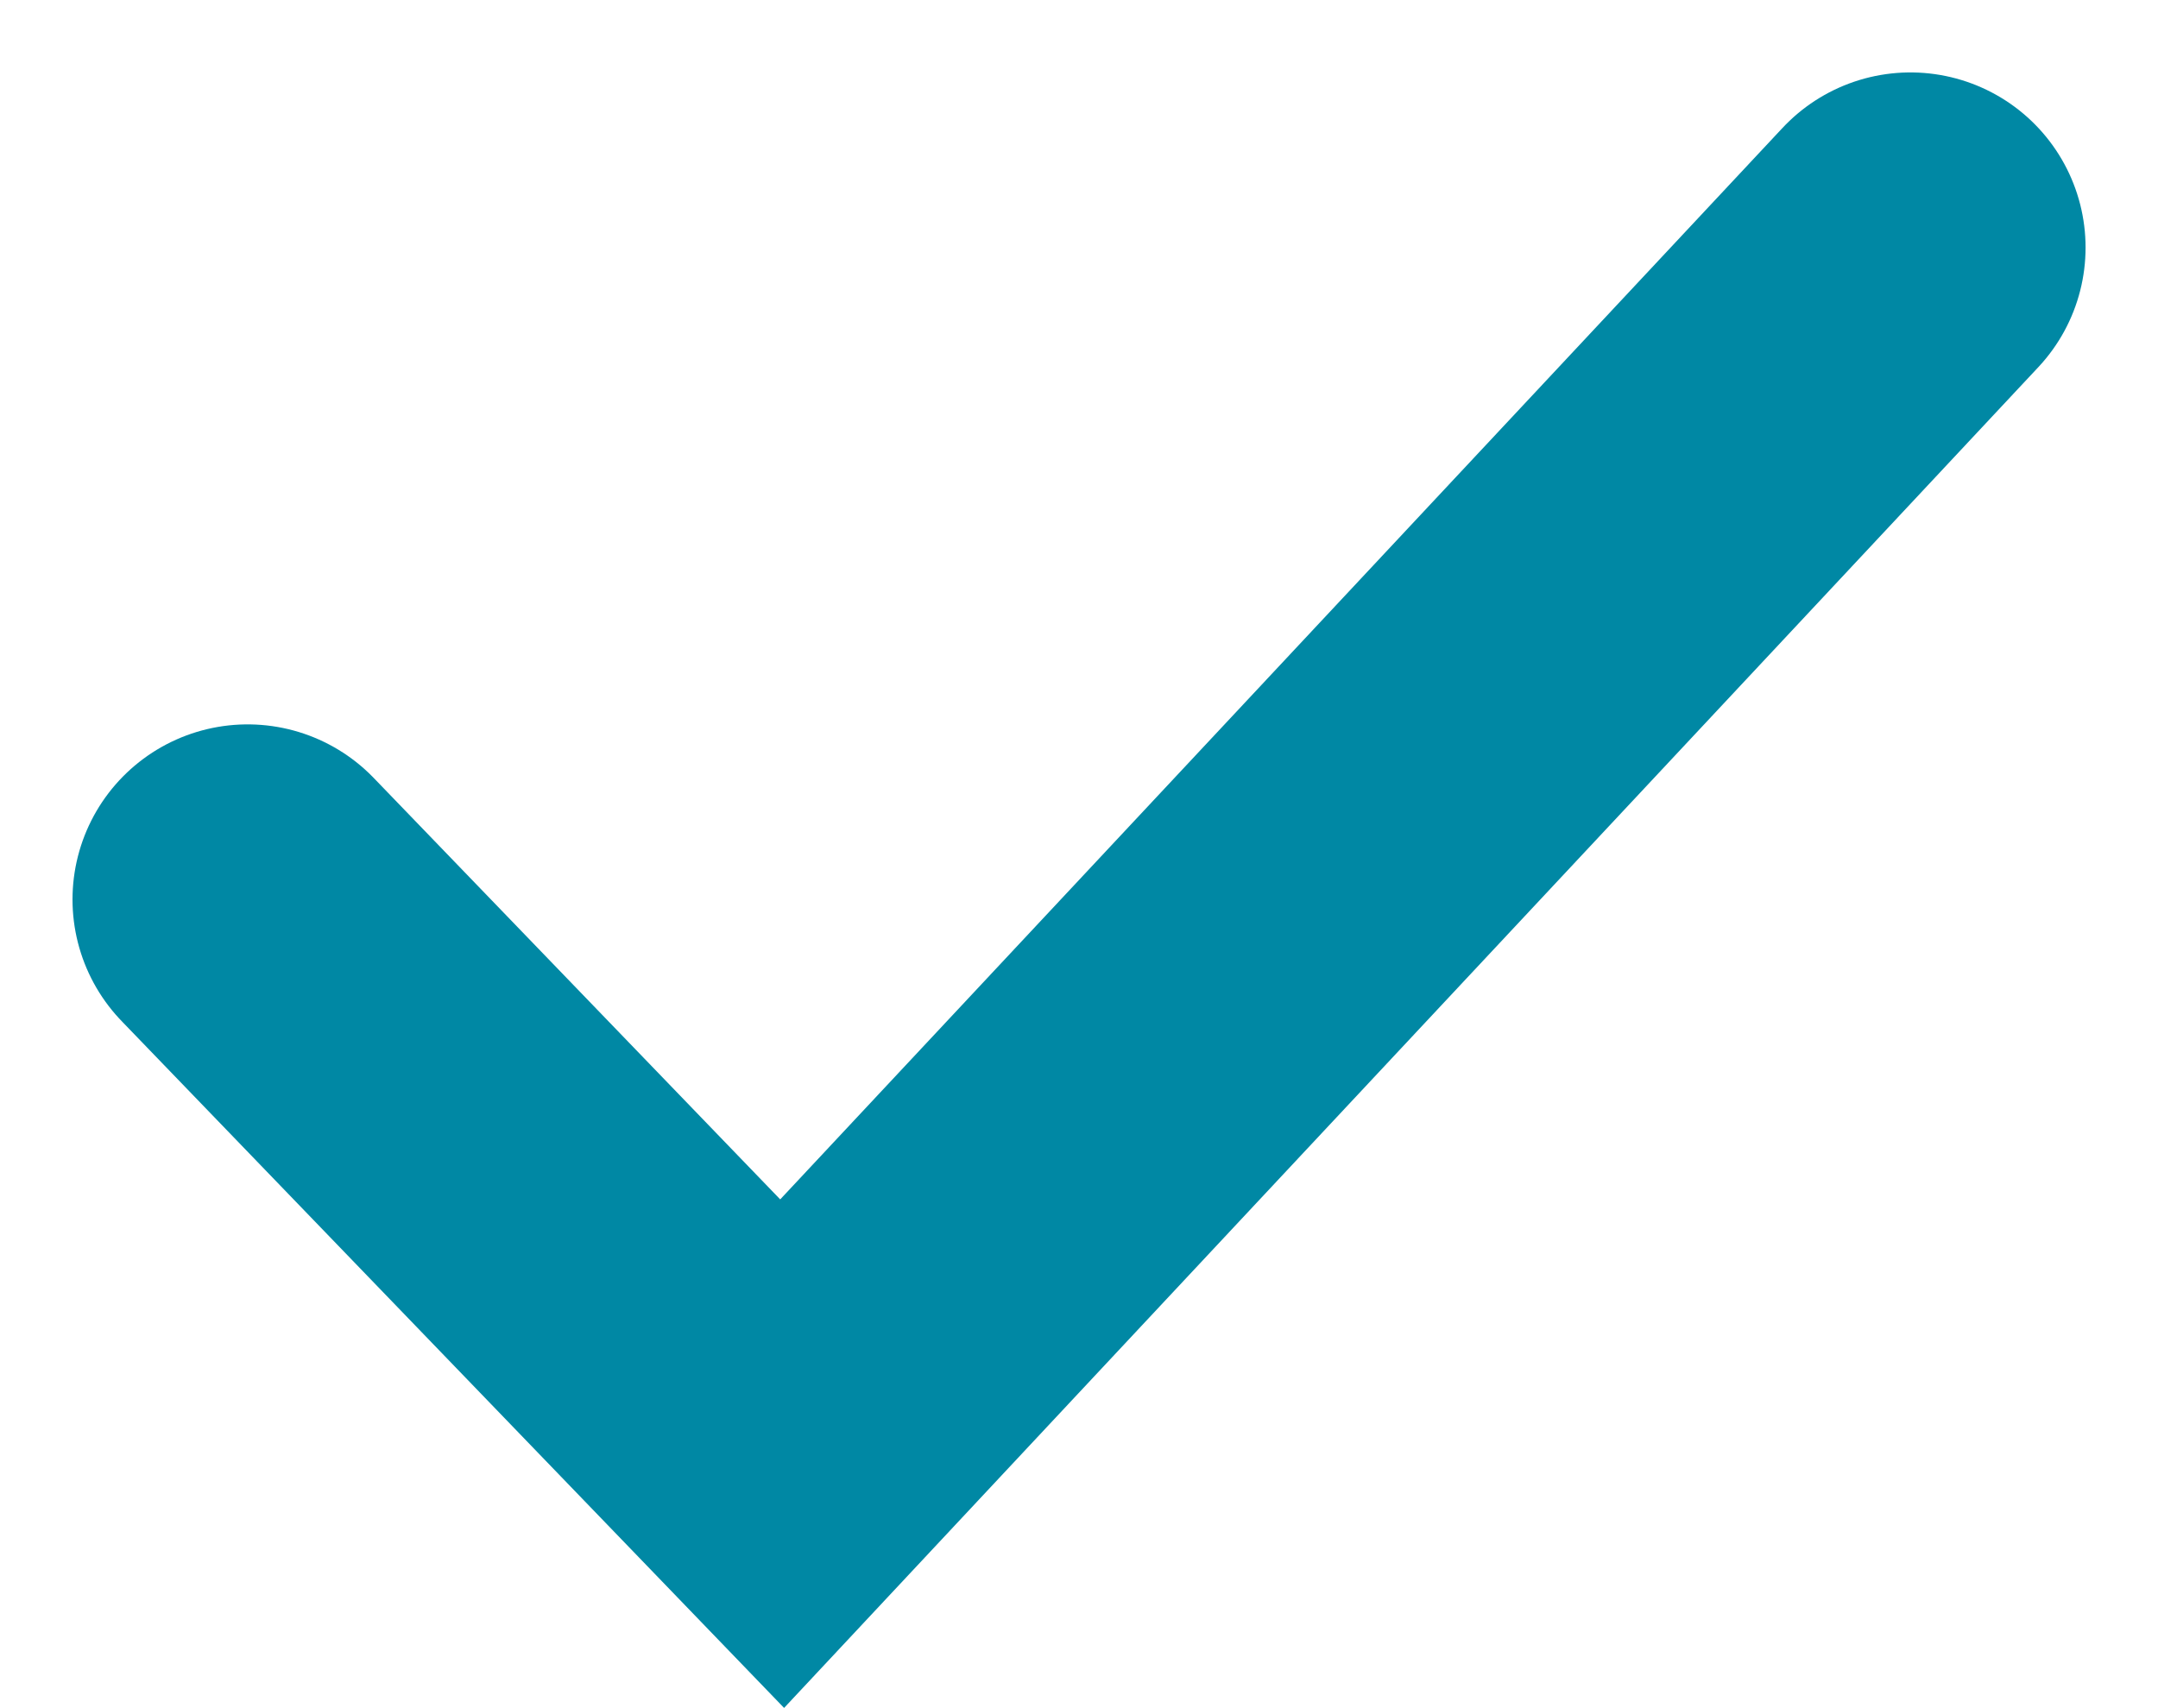 <svg xmlns="http://www.w3.org/2000/svg" width="30.805" height="24.384" viewBox="0 0 30.805 24.384">
  <g id="Group_2610" data-name="Group 2610" transform="translate(-96.541 -970.714)">
    <path id="Path_125" data-name="Path 125" d="M3083,975.508l7.63,7.912,16.106-17.22" transform="translate(-2982.924 8.048)" fill="none" stroke="#0088a4" stroke-linecap="round" stroke-width="5"/>
  </g>
</svg>
